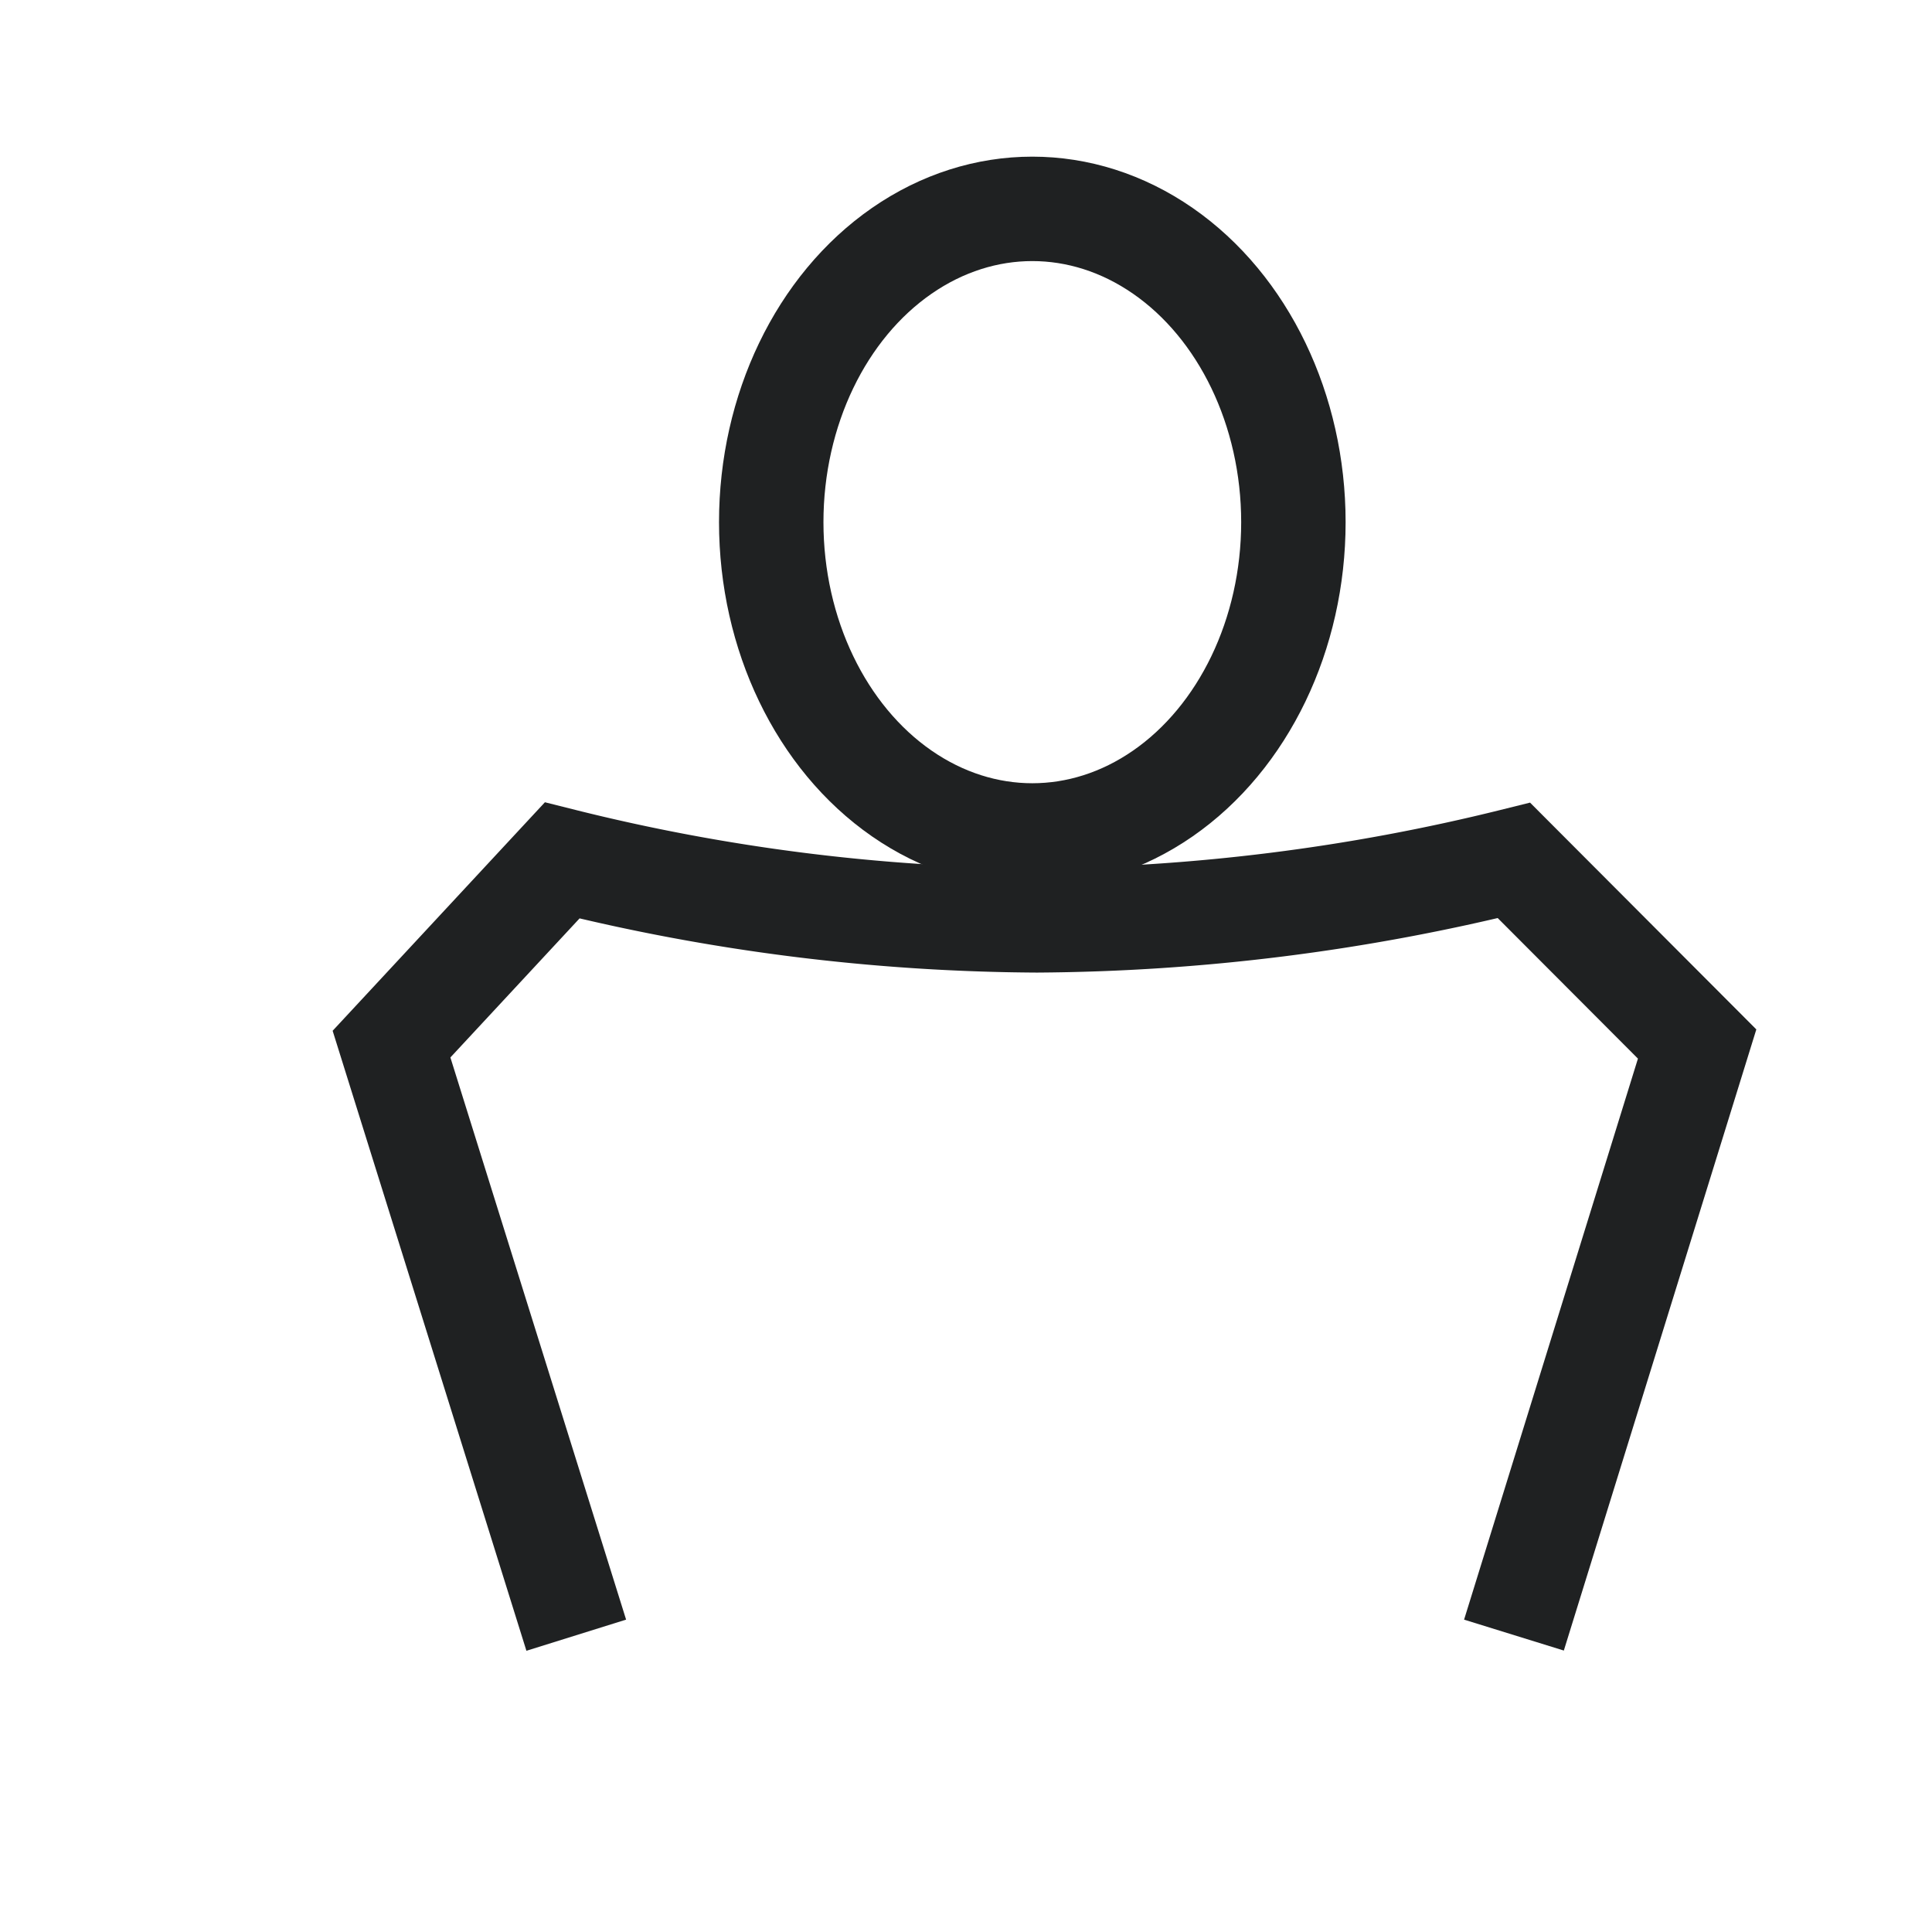 <svg xmlns="http://www.w3.org/2000/svg" xmlns:xlink="http://www.w3.org/1999/xlink" width="18.5" height="18.5" viewBox="0 0 18.5 18.5">
  <defs>
    <clipPath id="clip-path">
      <rect id="長方形_63" data-name="長方形 63" width="17" height="17" transform="translate(-1.5 -1.5)" fill="#d06262"/>
    </clipPath>
  </defs>
  <g id="コンポーネント_14_15" data-name="コンポーネント 14 – 15" transform="translate(1.5 1.5)">
    <g id="account" transform="translate(0 0)">
      <g id="楕円形_19" data-name="楕円形 19" transform="translate(5.385)" fill="none" stroke="#1f2122" stroke-width="1">
        <ellipse cx="3" cy="3.5" rx="3" ry="3.5" stroke="none"/>
        <ellipse cx="3" cy="3.5" rx="2.5" ry="3" fill="none"/>
      </g>
      <g id="マスクグループ_8" data-name="マスクグループ 8" transform="translate(0 0)" clip-path="url(#clip-path)">
        <path id="パス_29" data-name="パス 29" d="M3.535,20.946l-1.769-5.66L3.4,13.527a19.124,19.124,0,0,0,4.546.574,19.429,19.429,0,0,0,4.568-.574l1.754,1.758-1.754,5.66" transform="translate(0.483 -6.788)" fill="none" stroke="#1f2122" stroke-width="1"/>
      </g>
    </g>
  </g>
</svg>
